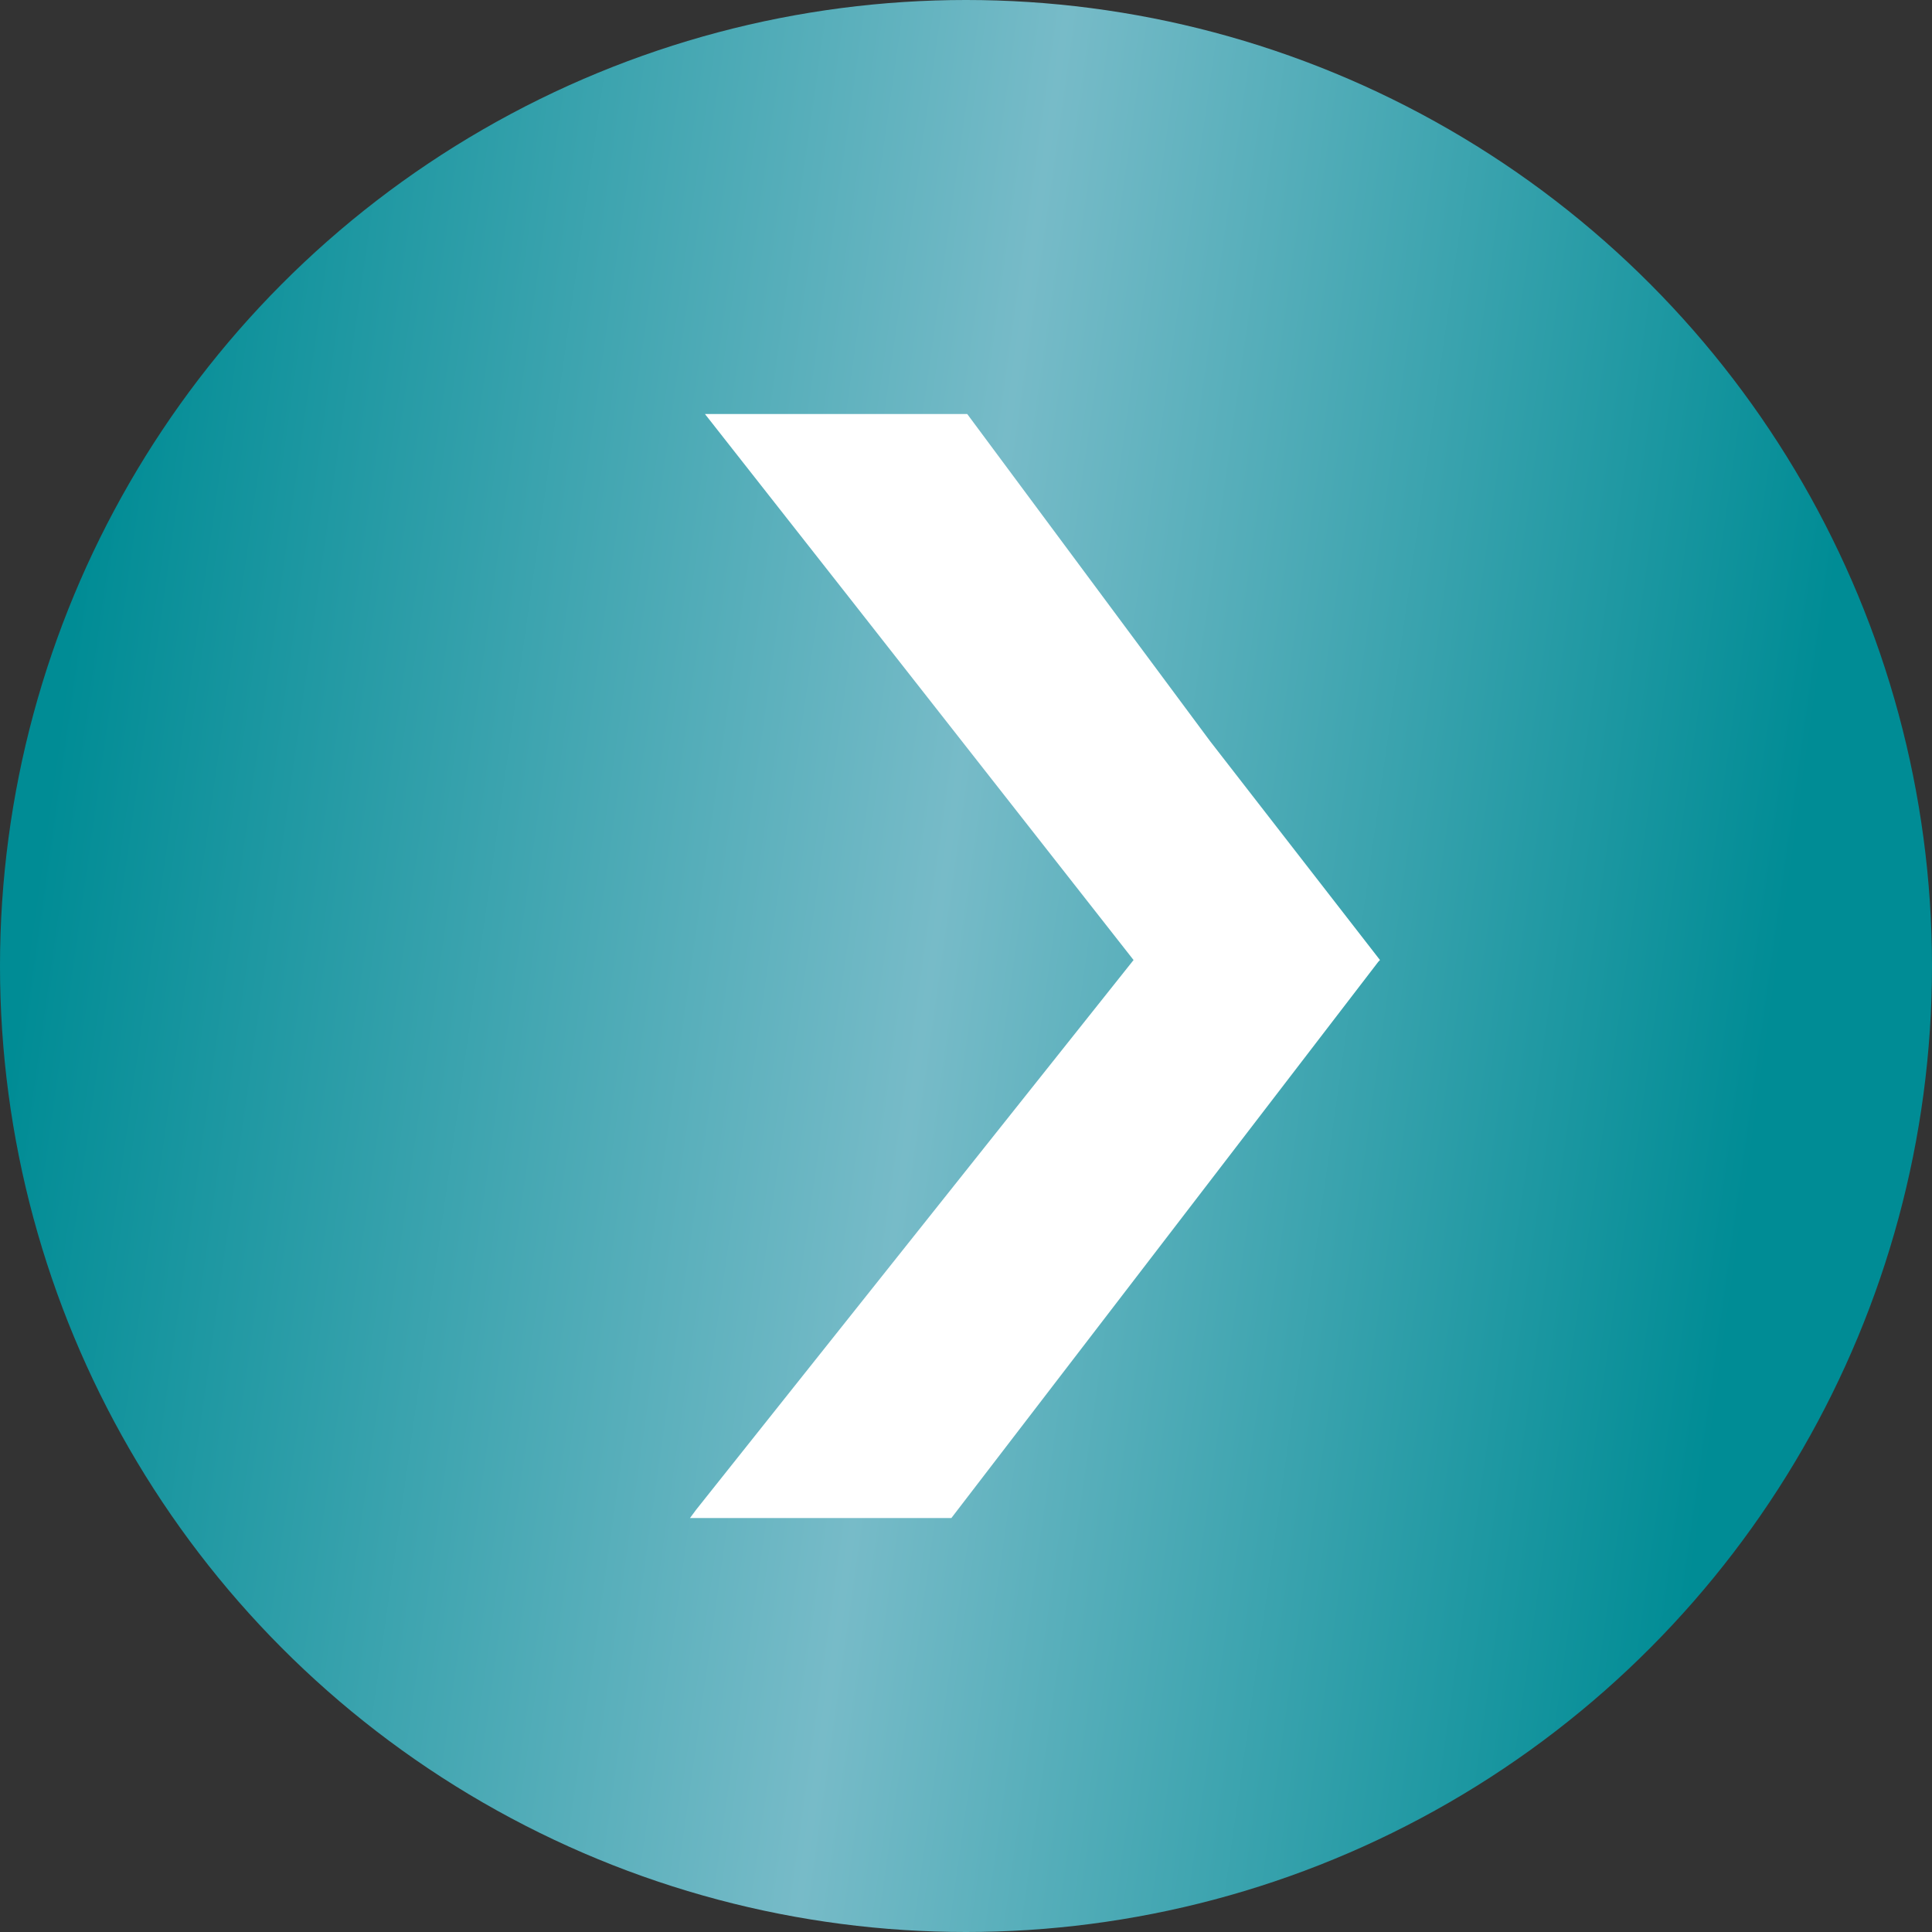 <svg xmlns="http://www.w3.org/2000/svg" width="44" height="44" viewBox="0 0 44 44" fill="none"><rect x="0" y="0" width="44" height="44" fill="#333333" stroke="none"/><circle cx="22" cy="22" r="22" fill="url(#paint0_linear_278_690)"></circle><path d="M19.362 13.637L25.816 21.864L15.854 34.383L15.714 34.572H21.667L31.388 21.906L31.428 21.864L27.56 16.881L22.028 9.429H16.055L19.362 13.637Z" fill="white"></path><defs><linearGradient id="paint0_linear_278_690" x1="4.675" y1="-7.064" x2="43.843" y2="-1.529" gradientUnits="userSpaceOnUse"><stop stop-color="#008C95"></stop><stop offset="0.517" stop-color="#77BBC8"></stop><stop offset="1" stop-color="#008C95"></stop></linearGradient></defs></svg>